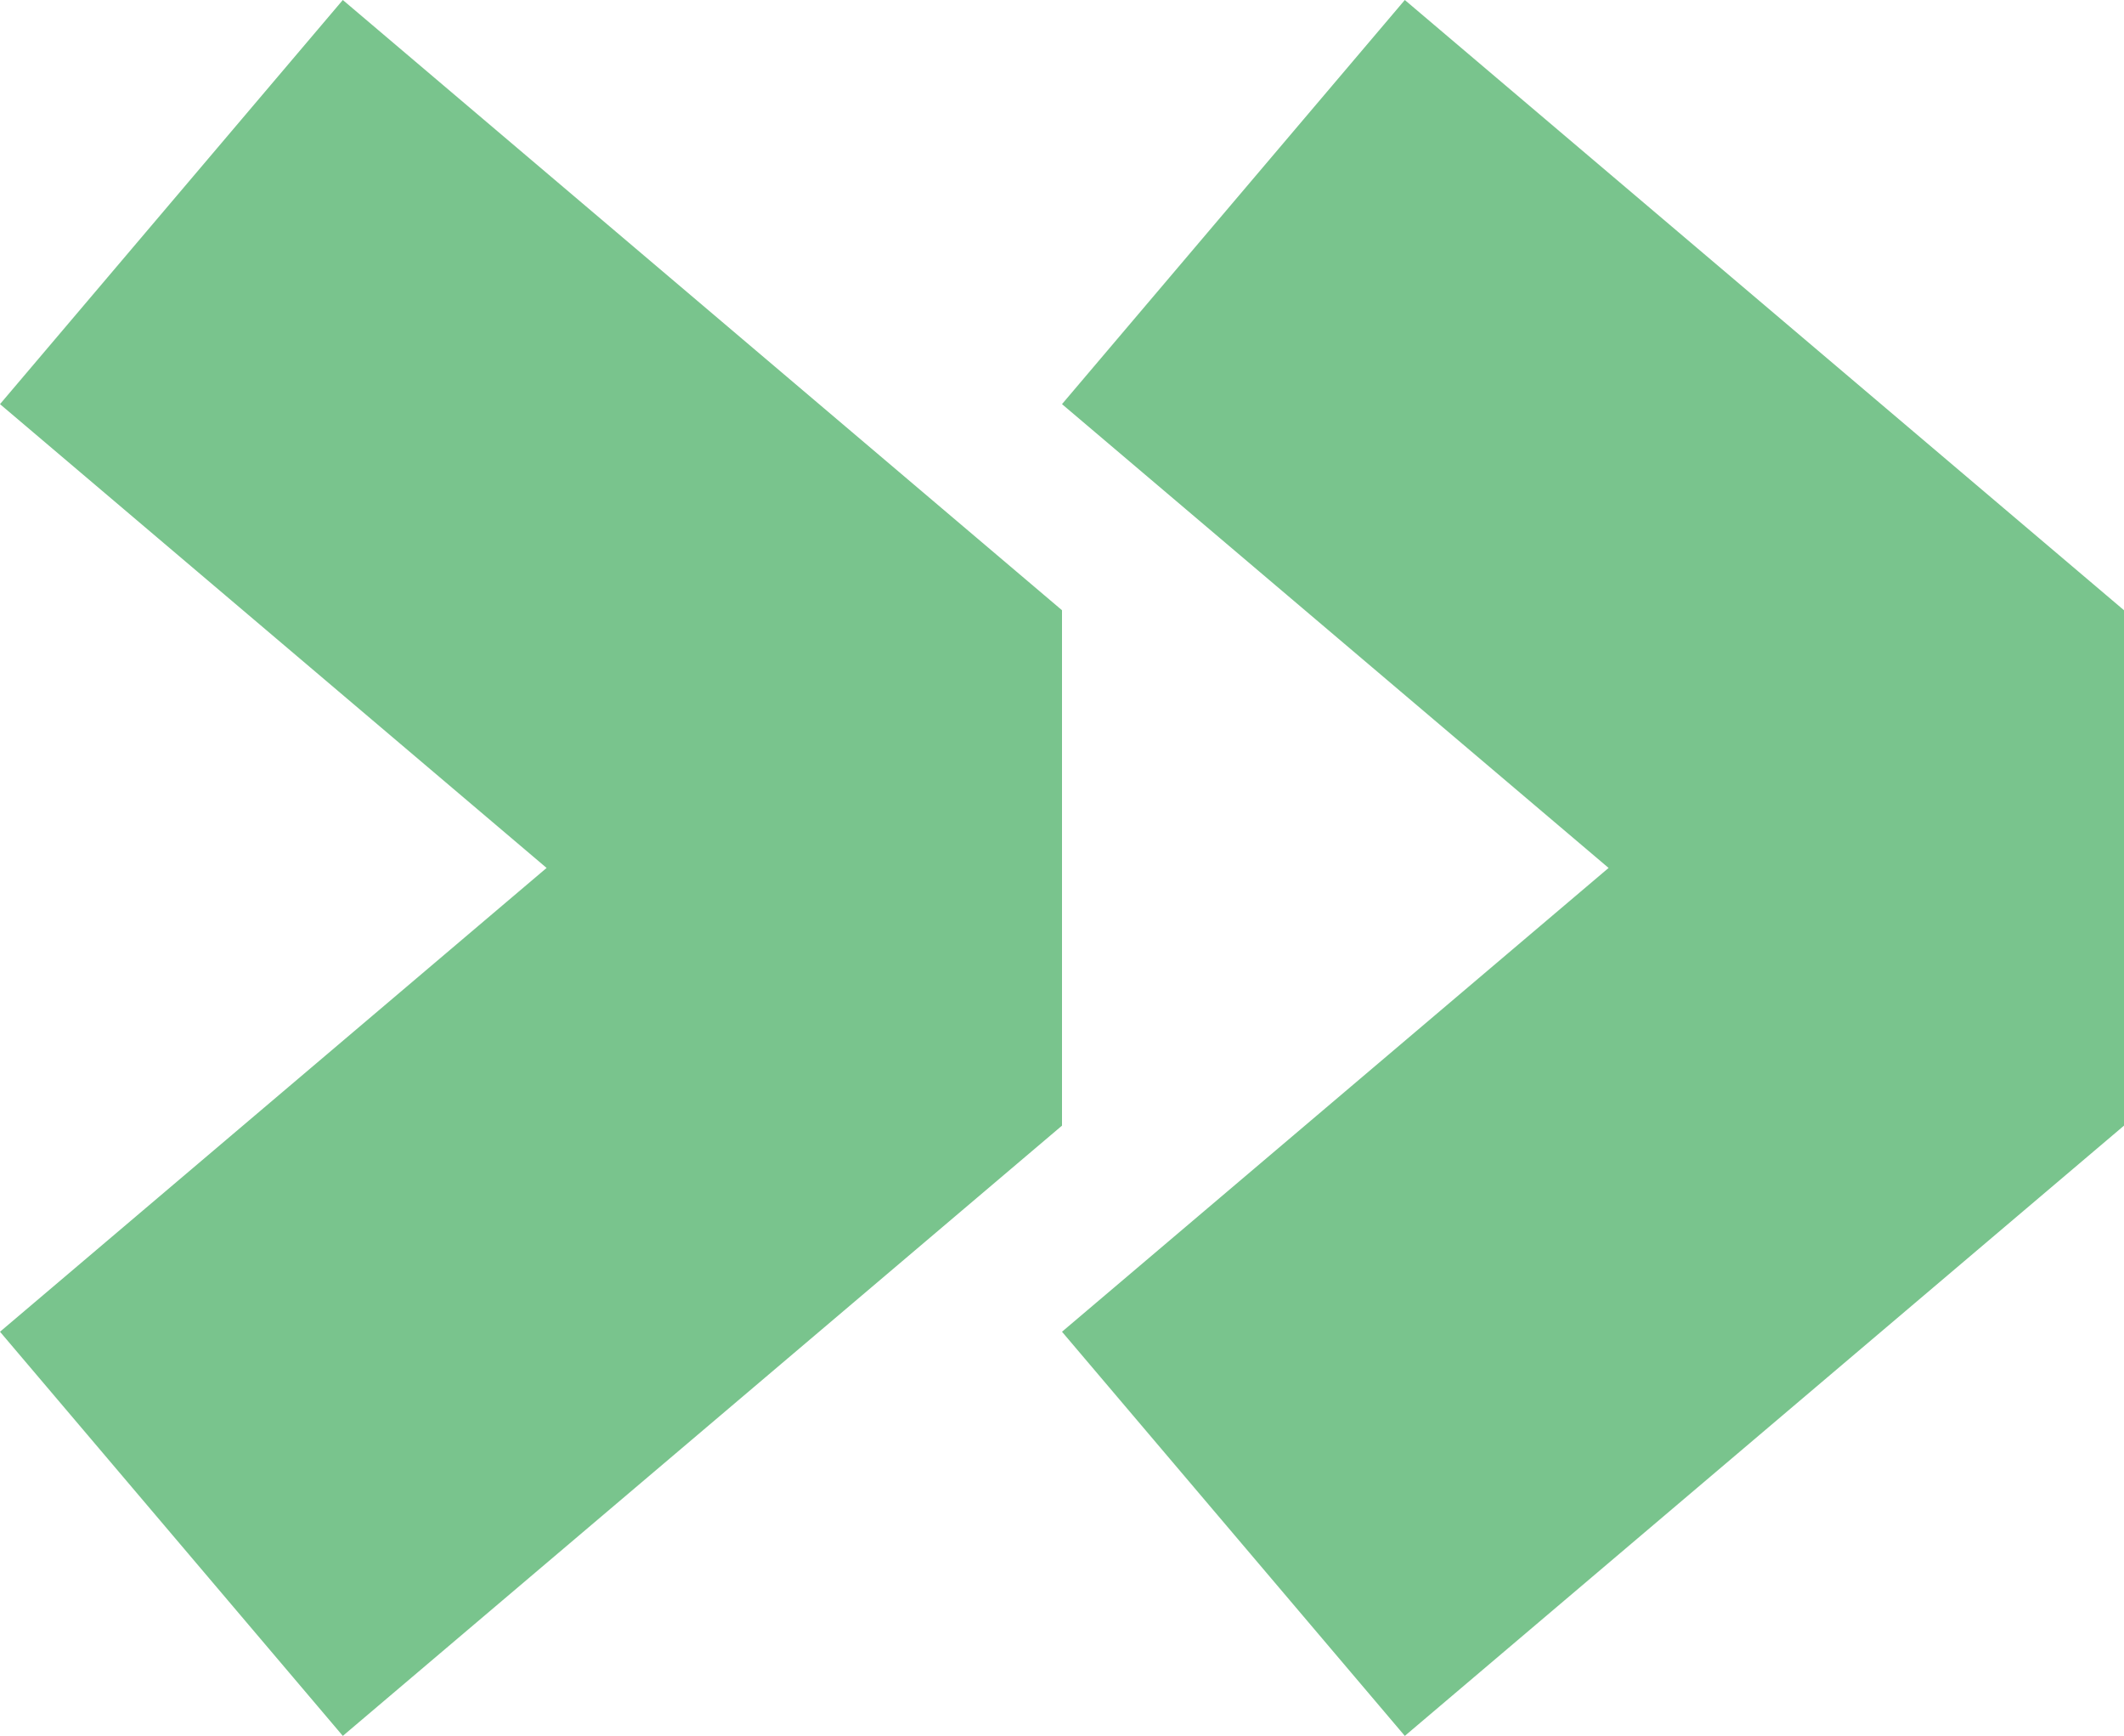 <?xml version="1.0" encoding="UTF-8"?>
<svg id="Vrstva_1" xmlns="http://www.w3.org/2000/svg" width="100" height="81.715" version="1.1" viewBox="0 0 100 81.715">
  <!-- Generator: Adobe Illustrator 29.3.1, SVG Export Plug-In . SVG Version: 2.1.0 Build 151)  -->
  <defs>
    <style>
      .st0 {
        fill: #79c48d;
      }
    </style>
  </defs>
  <polygon class="st0" points="50 28.726 45.016 24.498 16.14 0 0 19.024 25.734 40.857 0 62.69 16.14 81.715 45.016 57.216 50 52.988 50 28.726"/>
  <polygon class="st0" points="100 28.726 95.016 24.498 66.14 0 50 19.024 75.734 40.857 50 62.69 66.14 81.715 95.016 57.216 100 52.988 100 28.726"/>
</svg>